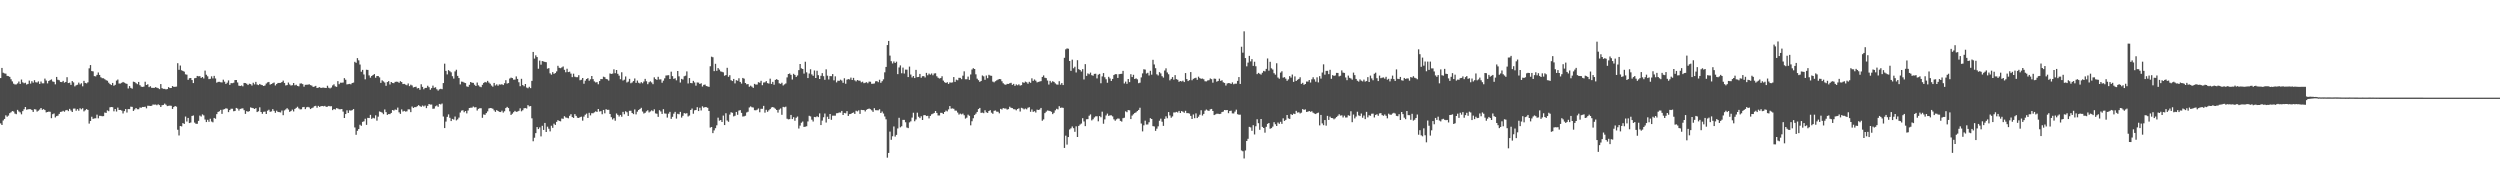 <svg xmlns="http://www.w3.org/2000/svg" width="1920" height="150"><path d="M0 59.972h1v34.813H0zM1 52.187h1v43.816H1zM2 55.862h1v36.650H2zM3 56.394h1v34.928H3zM4 56.579h1v32.000H4zM5 58.285h1v31.366H5zM6 58.480h1v30.307H6zM7 59.039h1v27.884H7zM8 60.882h1v25.352H8zM9 62.526h1v22.776H9zM10 64.239h1v21.394H10zM11 64.857h1v22.384H11zM12 64.813h1v22.877H12zM13 64.029h1v20.347H13zM14 62.636h1v22.989H14zM15 64.472h1v21.831H15zM16 61.104h1v26.685H16zM17 63.244h1v22.111H17zM18 63.946h1v19.946H18zM19 63.521h1v18.652H19zM20 64.899h1v19.352H20zM21 64.482h1v19.461H21zM22 61.912h1v21.891H22zM23 64.217h1v19.656H23zM24 62.343h1v22.182H24zM25 63.503h1v22.448H25zM26 61.575h1v22.293H26zM27 63.164h1v20.897H27zM28 63.406h1v22.324H28zM29 62.526h1v22.469H29zM30 64.478h1v19.627H30zM31 62.618h1v20.336H31zM32 63.999h1v20.351H32zM33 63.992h1v19.817H33zM34 60.359h1v24.193H34zM35 61.874h1v24.469H35zM36 64.053h1v21.969H36zM37 62.227h1v23.473H37zM38 61.522h1v24.351H38zM39 60.998h1v29.762H39zM40 62.584h1v25.122H40zM41 62.857h1v24.305H41zM42 64.784h1v25.437H42zM43 59.100h1v30.096H43zM44 61.235h1v27.583H44zM45 61.665h1v25.776H45zM46 62.905h1v23.039H46zM47 63.057h1v22.727H47zM48 62.081h1v23.001H48zM49 63.486h1v22.335H49zM50 62.905h1v21.850H50zM51 59.290h1v25.114H51zM52 63.784h1v21.546H52zM53 63.473h1v20.131H53zM54 65.198h1v19.675H54zM55 62.248h1v23.791H55zM56 63.301h1v20.101H56zM57 66.364h1v16.994H57zM58 65.483h1v19.574H58zM59 65.065h1v18.750H59zM60 63.429h1v21.599H60zM61 64.827h1v18.336H61zM62 63.956h1v19.995H62zM63 66.289h1v16.868H63zM64 62.110h1v23.446H64zM65 63.701h1v20.965H65zM66 64.071h1v19.689H66zM67 63.208h1v21.212H67zM68 52.488h1v42.427H68zM69 49.988h1v42.940H69zM70 54.601h1v35.053H70zM71 54.841h1v36.446H71zM72 58.446h1v32.496H72zM73 58.657h1v32.172H73zM74 57.497h1v30.580H74zM75 55.670h1v35.222H75zM76 57.540h1v31.396H76zM77 59.341h1v29.664H77zM78 60.067h1v29.236H78zM79 60.092h1v29.116H79zM80 60.843h1v25.606H80zM81 61.596h1v25.157H81zM82 61.986h1v22.787H82zM83 63.465h1v21.929H83zM84 64.557h1v17.884H84zM85 65.322h1v16.870H85zM86 63.693h1v18.648H86zM87 65.832h1v19.680H87zM88 65.109h1v18.621H88zM89 61.885h1v23.765H89zM90 61.080h1v21.551H90zM91 64.175h1v20.301H91zM92 64.138h1v20.297H92zM93 63.590h1v21.334H93zM94 62.938h1v24.202H94zM95 63.481h1v21.879H95zM96 64.044h1v19.710H96zM97 64.396h1v22.044H97zM98 67.959h1v15.807H98zM99 66.079h1v17.745H99zM100 67.478h1v14.458H100zM101 68.121h1v13.931H101zM102 62.712h1v22.507H102zM103 63.020h1v21.059H103zM104 63.879h1v19.043H104zM105 64.659h1v19.261H105zM106 62.909h1v21.016H106zM107 65.457h1v17.120H107zM108 66.576h1v16.168H108zM109 66.750h1v15.387H109zM110 66.505h1v15.688H110zM111 62.775h1v19.154H111zM112 65.303h1v17.884H112zM113 64.712h1v16.474H113zM114 66.940h1v14.333H114zM115 66.233h1v15.153H115zM116 67.439h1v13.813H116zM117 67.507h1v12.753H117zM118 67.478h1v12.895H118zM119 66.910h1v13.381H119zM120 67.363h1v13.503H120zM121 67.725h1v12.392H121zM122 68.468h1v12.250H122zM123 64.572h1v17.587H123zM124 67.761h1v13.031H124zM125 68.248h1v12.361H125zM126 68.271h1v11.286H126zM127 68.658h1v11.802H127zM128 68.382h1v13.122H128zM129 66.923h1v14.351H129zM130 67.636h1v13.491H130zM131 67.563h1v13.695H131zM132 66.087h1v17.553H132zM133 66.697h1v15.525H133zM134 66.663h1v14.722H134zM135 66.534h1v15.405H135zM136 48.537h1v51.120H136zM137 53.588h1v50.441H137zM138 50.331h1v46.460H138zM139 53.965h1v43.135H139zM140 54.462h1v40.032H140zM141 55.032h1v40.144H141zM142 57.092h1v32.431H142zM143 57.365h1v35.969H143zM144 61.274h1v29.310H144zM145 60.061h1v34.447H145zM146 59.916h1v34.204H146zM147 61.513h1v27.545H147zM148 63.805h1v24.868H148zM149 60.130h1v34.036H149zM150 59.854h1v35.206H150zM151 58.316h1v36.780H151zM152 58.600h1v34.236H152zM153 58.491h1v30.295H153zM154 59.866h1v29.655H154zM155 59.158h1v28.715H155zM156 60.251h1v28.363H156zM157 54.210h1v37.598H157zM158 57.372h1v36.362H158zM159 58.612h1v33.410H159zM160 60.787h1v32.766H160zM161 60.541h1v30.623H161zM162 58.620h1v34.704H162zM163 60.204h1v33.741H163zM164 58.289h1v32.263H164zM165 60.265h1v30.930H165zM166 63.506h1v24.170H166zM167 62.850h1v23.134H167zM168 62.822h1v22.623H168zM169 63.179h1v21.174H169zM170 63.309h1v24.118H170zM171 61.207h1v22.937H171zM172 62.701h1v21.090H172zM173 64.449h1v18.697H173zM174 63.478h1v19.989H174zM175 61.759h1v24.359H175zM176 65.186h1v19.361H176zM177 63.837h1v19.691H177zM178 63.910h1v19.576H178zM179 63.522h1v21.906H179zM180 61.479h1v23.742H180zM181 61.449h1v21.445H181zM182 63.349h1v20.036H182zM183 65.805h1v19.147H183zM184 66.035h1v17.605H184zM185 65.635h1v17.696H185zM186 66.317h1v16.876H186zM187 63.718h1v20.933H187zM188 63.803h1v23.648H188zM189 64.287h1v21.061H189zM190 65.353h1v20.503H190zM191 64.325h1v21.031H191zM192 64.589h1v17.911H192zM193 65.671h1v17.180H193zM194 63.527h1v19.547H194zM195 64.835h1v18.869H195zM196 62.860h1v20.211H196zM197 64.931h1v21.120H197zM198 65.366h1v20.071H198zM199 64.442h1v18.005H199zM200 65.150h1v20.875H200zM201 65.421h1v21.955H201zM202 66.049h1v19.819H202zM203 65.659h1v20.075H203zM204 64.132h1v23.432H204zM205 63.299h1v21.725H205zM206 62.940h1v21.317H206zM207 64.949h1v20.892H207zM208 64.534h1v21.003H208zM209 63.879h1v19.959H209zM210 63.399h1v21.748H210zM211 65.634h1v20.995H211zM212 64.557h1v20.416H212zM213 63.682h1v22.305H213zM214 63.681h1v22.454H214zM215 63.651h1v22.698H215zM216 63.030h1v21.872H216zM217 61.910h1v26.575H217zM218 63.677h1v21.090H218zM219 65.649h1v18.383H219zM220 65.318h1v17.757H220zM221 63.403h1v20.716H221zM222 64.888h1v21.003H222zM223 65.685h1v19.632H223zM224 65.421h1v18.736H224zM225 63.762h1v21.860H225zM226 65.525h1v18.123H226zM227 65.077h1v17.770H227zM228 66.017h1v15.967H228zM229 66.291h1v16.962H229zM230 64.179h1v19.823H230zM231 64.035h1v19.866H231zM232 64.635h1v17.711H232zM233 66.568h1v15.545H233zM234 65.141h1v18.685H234zM235 65.061h1v17.352H235zM236 65.047h1v17.038H236zM237 64.714h1v17.843H237zM238 65.406h1v18.360H238zM239 65.735h1v17.332H239zM240 66.758h1v15.832H240zM241 66.446h1v15.097H241zM242 65.927h1v15.345H242zM243 67.586h1v15.172H243zM244 67.259h1v14.070H244zM245 66.937h1v15.209H245zM246 67.590h1v13.954H246zM247 67.322h1v14.068H247zM248 67.273h1v14.374H248zM249 67.457h1v13.834H249zM250 67.587h1v14.500H250zM251 65.861h1v16.035H251zM252 67.394h1v13.971H252zM253 67.888h1v13.790H253zM254 67.234h1v14.309H254zM255 65.576h1v19.018H255zM256 64.750h1v18.968H256zM257 66.294h1v17.807H257zM258 66.729h1v16.296H258zM259 62.329h1v21.035H259zM260 64.653h1v19.244H260zM261 63.510h1v20.406H261zM262 63.520h1v20.169H262zM263 63.378h1v22.340H263zM264 59.987h1v30.617H264zM265 61.249h1v26.366H265zM266 64.797h1v19.942H266zM267 64.637h1v22.118H267zM268 64.388h1v20.329H268zM269 64.750h1v20.256H269zM270 63.738h1v20.849H270zM271 63.455h1v20.300H271zM272 47.470h1v50.433H272zM273 48.225h1v55.297H273zM274 44.628h1v55.805H274zM275 46.322h1v52.807H275zM276 49.582h1v46.220H276zM277 55.089h1v41.544H277zM278 53.640h1v39.962H278zM279 57.191h1v35.994H279zM280 60.903h1v30.274H280zM281 53.555h1v42.336H281zM282 53.710h1v36.816H282zM283 57.903h1v32.770H283zM284 59.643h1v28.561H284zM285 58.375h1v32.920H285zM286 57.620h1v32.864H286zM287 56.893h1v34.043H287zM288 59.715h1v28.842H288zM289 58.360h1v34.304H289zM290 58.430h1v31.148H290zM291 59.453h1v26.134H291zM292 63.662h1v22.311H292zM293 61.720h1v24.811H293zM294 62.517h1v25.209H294zM295 63.398h1v20.657H295zM296 65.883h1v20.235H296zM297 63.030h1v25.210H297zM298 62.285h1v25.293H298zM299 64.878h1v22.751H299zM300 62.956h1v23.777H300zM301 63.695h1v20.768H301zM302 63.911h1v21.013H302zM303 62.881h1v21.234H303zM304 62.707h1v21.688H304zM305 62.798h1v19.844H305zM306 63.581h1v22.672H306zM307 62.355h1v25.119H307zM308 63.028h1v20.998H308zM309 64.544h1v21.097H309zM310 64.394h1v20.739H310zM311 64.983h1v20.723H311zM312 65.477h1v20.008H312zM313 64.115h1v19.834H313zM314 66.175h1v17.826H314zM315 65.026h1v21.114H315zM316 65.615h1v16.183H316zM317 67.159h1v15.715H317zM318 66.807h1v15.479H318zM319 66.564h1v15.717H319zM320 67.882h1v13.664H320zM321 67.593h1v13.127H321zM322 68.915h1v12.608H322zM323 64.723h1v17.376H323zM324 66.707h1v14.326H324zM325 68.554h1v13.231H325zM326 67.535h1v13.490H326zM327 67.478h1v15.561H327zM328 65.867h1v15.451H328zM329 66.979h1v12.876H329zM330 68.892h1v11.465H330zM331 67.678h1v12.580H331zM332 65.752h1v17.805H332zM333 67.410h1v15.985H333zM334 67.017h1v14.615H334zM335 68.551h1v12.438H335zM336 69.594h1v12.447H336zM337 68.632h1v11.210H337zM338 68.178h1v12.038H338zM339 68.505h1v11.031H339zM340 63.784h1v25.727H340zM341 48.876h1v49.489H341zM342 54.439h1v38.926H342zM343 57.121h1v32.612H343zM344 53.861h1v33.978H344zM345 54.706h1v35.746H345zM346 55.527h1v37.448H346zM347 58.529h1v32.786H347zM348 60.346h1v31.501H348zM349 54.858h1v34.664H349zM350 53.534h1v38.949H350zM351 58.275h1v33.434H351zM352 59.978h1v30.342H352zM353 64.812h1v21.591H353zM354 62.678h1v22.261H354zM355 62.835h1v21.825H355zM356 63.462h1v22.751H356zM357 63.779h1v21.493H357zM358 66.347h1v20.730H358zM359 66.711h1v18.179H359zM360 65.114h1v17.842H360zM361 62.964h1v19.763H361zM362 63.534h1v19.134H362zM363 63.647h1v18.157H363zM364 65.092h1v17.396H364zM365 66.063h1v16.270H365zM366 63.364h1v21.505H366zM367 65.538h1v18.067H367zM368 66.505h1v16.579H368zM369 66.985h1v16.147H369zM370 65.142h1v25.332H370zM371 63.678h1v24.207H371zM372 62.906h1v25.326H372zM373 63.354h1v23.533H373zM374 62.088h1v23.473H374zM375 63.405h1v19.912H375zM376 64.285h1v18.679H376zM377 65.683h1v17.412H377zM378 66.538h1v16.982H378zM379 63.684h1v21.084H379zM380 65.650h1v20.261H380zM381 64.746h1v19.802H381zM382 65.859h1v19.386H382zM383 64.826h1v21.091H383zM384 64.966h1v21.122H384zM385 64.645h1v20.367H385zM386 65.327h1v21.171H386zM387 63.890h1v21.550H387zM388 61.581h1v21.428H388zM389 64.229h1v17.854H389zM390 63.795h1v19.197H390zM391 60.334h1v25.194H391zM392 59.615h1v28.648H392zM393 59.938h1v27.336H393zM394 61.209h1v24.959H394zM395 61.126h1v24.038H395zM396 58.651h1v27.253H396zM397 60.621h1v25.012H397zM398 63.174h1v21.982H398zM399 66.217h1v16.977H399zM400 60.540h1v24.962H400zM401 65.351h1v19.355H401zM402 66.251h1v16.886H402zM403 64.500h1v18.518H403zM404 67.212h1v16.129H404zM405 67.796h1v12.937H405zM406 66.679h1v15.044H406zM407 67.662h1v13.807H407zM408 62.117h1v28.786H408zM409 39.905h1v68.569H409zM410 44.991h1v60.813H410zM411 42.485h1v59.745H411zM412 43.851h1v53.749H412zM413 52.770h1v46.371H413zM414 46.565h1v51.266H414zM415 49.645h1v55.129H415zM416 46.922h1v49.680H416zM417 47.185h1v52.621H417zM418 47.582h1v46.813H418zM419 47.774h1v53.606H419zM420 52.762h1v44.522H420zM421 52.328h1v46.525H421zM422 56.317h1v44.573H422zM423 57.347h1v39.235H423zM424 55.379h1v42.797H424zM425 56.722h1v38.279H425zM426 56.091h1v39.859H426zM427 54.821h1v38.773H427zM428 50.518h1v41.755H428zM429 52.049h1v40.833H429zM430 52.354h1v40.843H430zM431 51.777h1v39.235H431zM432 51.020h1v40.205H432zM433 53.625h1v35.625H433zM434 55.493h1v34.709H434zM435 52.782h1v37.682H435zM436 55.337h1v35.545H436zM437 55.038h1v33.908H437zM438 56.502h1v31.222H438zM439 59.229h1v30.669H439zM440 56.569h1v34.005H440zM441 58.901h1v28.732H441zM442 59.313h1v29.697H442zM443 59.283h1v31.117H443zM444 57.766h1v32.861H444zM445 61.647h1v28.325H445zM446 61.260h1v28.316H446zM447 59.892h1v32.795H447zM448 64.286h1v25.243H448zM449 61.935h1v26.184H449zM450 60.697h1v26.526H450zM451 59.989h1v30.575H451zM452 62.017h1v24.624H452zM453 60.887h1v27.741H453zM454 58.344h1v28.571H454zM455 60.768h1v26.209H455zM456 62.513h1v23.757H456zM457 63.323h1v22.165H457zM458 63.100h1v22.861H458zM459 64.737h1v18.957H459zM460 62.273h1v23.364H460zM461 60.733h1v24.594H461zM462 60.784h1v26.996H462zM463 58.861h1v25.580H463zM464 59.299h1v27.733H464zM465 60.614h1v23.245H465zM466 60.922h1v23.447H466zM467 61.910h1v22.422H467zM468 56.436h1v31.123H468zM469 56.756h1v33.254H469zM470 56.517h1v35.231H470zM471 53.272h1v37.481H471zM472 56.234h1v36.492H472zM473 53.740h1v33.400H473zM474 56.665h1v31.537H474zM475 58.102h1v31.395H475zM476 60.802h1v27.470H476zM477 55.496h1v34.174H477zM478 61.855h1v24.050H478zM479 61.187h1v26.554H479zM480 58.712h1v26.748H480zM481 63.320h1v22.918H481zM482 62.654h1v26.358H482zM483 60.569h1v24.544H483zM484 63.964h1v21.093H484zM485 63.317h1v23.445H485zM486 62.234h1v25.438H486zM487 60.250h1v23.817H487zM488 63.620h1v24.255H488zM489 61.858h1v23.915H489zM490 63.542h1v20.927H490zM491 64.124h1v19.594H491zM492 63.060h1v19.722H492zM493 63.957h1v21.686H493zM494 62.614h1v24.579H494zM495 60.582h1v26.068H495zM496 62.437h1v23.067H496zM497 64.688h1v20.020H497zM498 63.185h1v23.200H498zM499 62.462h1v23.133H499zM500 63.330h1v21.396H500zM501 64.657h1v20.750H501zM502 59.377h1v24.587H502zM503 60.745h1v26.339H503zM504 61.317h1v26.048H504zM505 58.987h1v30.777H505zM506 61.005h1v23.615H506zM507 60.929h1v24.696H507zM508 63.545h1v23.973H508zM509 61.937h1v21.916H509zM510 60.134h1v27.023H510zM511 58.033h1v29.250H511zM512 57.843h1v32.487H512zM513 57.777h1v29.496H513zM514 60.682h1v25.226H514zM515 55.047h1v36.265H515zM516 58.468h1v31.231H516zM517 60.554h1v26.749H517zM518 60.108h1v25.786H518zM519 61.688h1v29.413H519zM520 54.538h1v32.861H520zM521 58.612h1v29.151H521zM522 63.380h1v22.533H522zM523 60.588h1v29.705H523zM524 61.055h1v27.893H524zM525 58.555h1v28.306H525zM526 58.121h1v29.129H526zM527 54.849h1v32.102H527zM528 64.126h1v25.323H528zM529 59.930h1v28.788H529zM530 63.755h1v20.717H530zM531 63.933h1v19.422H531zM532 62.116h1v25.257H532zM533 63.355h1v21.399H533zM534 65.781h1v18.675H534zM535 63.335h1v18.979H535zM536 63.432h1v21.886H536zM537 64.530h1v18.226H537zM538 63.956h1v20.860H538zM539 66.457h1v15.226H539zM540 65.167h1v17.520H540zM541 64.916h1v17.286H541zM542 66.088h1v16.247H542zM543 66.345h1v16.471H543zM544 66.704h1v18.527H544zM545 50.872h1v47.135H545zM546 43.498h1v54.017H546zM547 44.004h1v58.251H547zM548 54.607h1v45.519H548zM549 48.979h1v49.502H549zM550 54.369h1v41.880H550zM551 52.285h1v38.076H551zM552 53.464h1v39.228H552zM553 54.843h1v37.383H553zM554 55.122h1v38.597H554zM555 55.570h1v33.198H555zM556 58.171h1v37.891H556zM557 57.665h1v29.298H557zM558 52.085h1v40.504H558zM559 58.970h1v34.590H559zM560 57.760h1v30.247H560zM561 61.581h1v24.663H561zM562 62.278h1v24.355H562zM563 60.641h1v28.750H563zM564 64.040h1v24.868H564zM565 61.583h1v24.373H565zM566 61.999h1v26.190H566zM567 60.131h1v24.794H567zM568 62.922h1v21.660H568zM569 64.188h1v22.502H569zM570 59.866h1v29.635H570zM571 60.410h1v28.920H571zM572 63.761h1v25.102H572zM573 64.758h1v21.633H573zM574 64.579h1v21.212H574zM575 66.632h1v15.887H575zM576 65.796h1v15.910H576zM577 66.551h1v15.813H577zM578 67.481h1v15.119H578zM579 64.411h1v20.209H579zM580 64.984h1v19.767H580zM581 64.933h1v19.283H581zM582 63.137h1v20.155H582zM583 63.539h1v22.679H583zM584 62.067h1v21.490H584zM585 65.427h1v18.148H585zM586 63.388h1v17.916H586zM587 63.231h1v23.308H587zM588 62.313h1v22.011H588zM589 63.845h1v22.017H589zM590 64.203h1v20.508H590zM591 60.400h1v23.380H591zM592 64.484h1v18.047H592zM593 62.865h1v19.315H593zM594 65.101h1v17.602H594zM595 61.321h1v22.172H595zM596 60.781h1v23.682H596zM597 61.444h1v25.020H597zM598 63.978h1v20.189H598zM599 64.402h1v18.884H599zM600 63.538h1v24.651H600zM601 65.628h1v16.438H601zM602 64.820h1v17.577H602zM603 64.114h1v17.782H603zM604 59.426h1v31.772H604zM605 56.824h1v34.891H605zM606 56.433h1v35.073H606zM607 57.489h1v30.788H607zM608 61.107h1v30.338H608zM609 56.688h1v33.308H609zM610 57.566h1v35.137H610zM611 59.066h1v31.364H611zM612 57.948h1v31.538H612zM613 53.856h1v44.884H613zM614 49.150h1v47.318H614zM615 52.489h1v41.756H615zM616 52.982h1v40.331H616zM617 56.529h1v40.942H617zM618 47.408h1v49.870H618zM619 55.534h1v41.450H619zM620 59.940h1v33.356H620zM621 56.490h1v32.436H621zM622 53.192h1v36.211H622zM623 57.114h1v34.791H623zM624 58.197h1v35.145H624zM625 54.101h1v35.723H625zM626 59.909h1v30.091H626zM627 54.319h1v34.970H627zM628 57.739h1v32.201H628zM629 60.696h1v26.385H629zM630 58.195h1v37.839H630zM631 56.172h1v36.465H631zM632 58.522h1v31.522H632zM633 61.270h1v25.936H633zM634 53.271h1v40.827H634zM635 58.104h1v31.547H635zM636 61.037h1v30.362H636zM637 58.409h1v29.124H637zM638 58.541h1v33.458H638zM639 56.870h1v31.953H639zM640 61.705h1v27.138H640zM641 58.626h1v30.193H641zM642 63.267h1v23.738H642zM643 61.947h1v24.945H643zM644 62.130h1v24.226H644zM645 61.191h1v25.289H645zM646 61.873h1v23.349H646zM647 63.615h1v24.705H647zM648 60.105h1v26.637H648zM649 64.304h1v22.710H649zM650 61.188h1v24.176H650zM651 60.700h1v28.357H651zM652 61.008h1v26.621H652zM653 59.582h1v27.928H653zM654 61.428h1v25.363H654zM655 59.810h1v26.547H655zM656 61.712h1v25.787H656zM657 62.505h1v22.525H657zM658 61.417h1v24.145H658zM659 61.890h1v22.862H659zM660 61.994h1v25.459H660zM661 63.238h1v21.142H661zM662 62.725h1v21.819H662zM663 63.906h1v20.607H663zM664 63.527h1v22.081H664zM665 63.113h1v21.195H665zM666 63.971h1v19.743H666zM667 62.647h1v20.702H667zM668 62.750h1v21.132H668zM669 64.374h1v20.370H669zM670 64.306h1v21.612H670zM671 64.103h1v18.992H671zM672 62.483h1v22.142H672zM673 62.298h1v22.391H673zM674 63.136h1v21.575H674zM675 61.214h1v22.678H675zM676 63.576h1v23.206H676zM677 62.370h1v23.288H677zM678 60.926h1v26.257H678zM679 55.531h1v33.904H679zM680 51.426h1v40.229H680zM681 34.636h1v86.450H681zM682 31.447h1v85.999H682zM683 42.680h1v58.407H683zM684 46.993h1v60.386H684zM685 48.739h1v55.892H685zM686 47.208h1v49.898H686zM687 48.388h1v56.535H687zM688 47.350h1v56.232H688zM689 56.944h1v41.731H689zM690 51.801h1v38.657H690zM691 50.217h1v47.566H691zM692 56.257h1v40.714H692zM693 51.894h1v40.180H693zM694 56.452h1v35.583H694zM695 53.458h1v40.449H695zM696 53.515h1v44.434H696zM697 59.195h1v39.200H697zM698 51.166h1v42.817H698zM699 57.234h1v35.963H699zM700 59.483h1v30.849H700zM701 58.343h1v28.222H701zM702 59.939h1v33.184H702zM703 53.644h1v38.113H703zM704 59.245h1v27.268H704zM705 59.095h1v30.559H705zM706 56.761h1v33.971H706zM707 59.718h1v29.591H707zM708 58.537h1v33.640H708zM709 58.494h1v30.015H709zM710 59.507h1v28.838H710zM711 55.940h1v33.211H711zM712 57.781h1v31.139H712zM713 56.522h1v34.395H713zM714 57.364h1v31.696H714zM715 56.405h1v31.412H715zM716 57.823h1v29.511H716zM717 56.415h1v30.341H717zM718 56.279h1v28.993H718zM719 58.573h1v28.155H719zM720 59.682h1v28.985H720zM721 60.333h1v28.363H721zM722 59.971h1v26.666H722zM723 58.577h1v28.107H723zM724 61.886h1v25.647H724zM725 63.121h1v22.913H725zM726 63.721h1v21.231H726zM727 63.120h1v22.412H727zM728 64.436h1v19.589H728zM729 63.282h1v18.189H729zM730 63.484h1v19.954H730zM731 63.266h1v19.992H731zM732 59.192h1v24.343H732zM733 62.887h1v22.054H733zM734 61.177h1v23.828H734zM735 61.622h1v24.805H735zM736 59.755h1v28.267H736zM737 59.816h1v27.416H737zM738 60.843h1v26.993H738zM739 58.093h1v29.160H739zM740 54.797h1v33.749H740zM741 60.883h1v30.180H741zM742 60.862h1v29.524H742zM743 58.810h1v29.259H743zM744 61.315h1v27.644H744zM745 57.214h1v39.044H745zM746 53.384h1v39.731H746zM747 52.394h1v38.414H747zM748 52.998h1v35.379H748zM749 57.110h1v30.182H749zM750 60.429h1v25.560H750zM751 61.589h1v22.179H751zM752 62.885h1v20.022H752zM753 62.164h1v24.513H753zM754 57.940h1v28.538H754zM755 58.633h1v28.290H755zM756 61.272h1v23.418H756zM757 58.016h1v28.235H757zM758 60.036h1v26.714H758zM759 57.450h1v27.815H759zM760 58.055h1v26.552H760zM761 58.204h1v28.302H761zM762 62.665h1v24.742H762zM763 63.231h1v21.855H763zM764 62.386h1v22.440H764zM765 61.673h1v24.076H765zM766 61.109h1v24.707H766zM767 60.687h1v26.343H767zM768 60.849h1v22.783H768zM769 62.426h1v21.715H769zM770 63.945h1v19.038H770zM771 64.839h1v18.538H771zM772 65.134h1v18.227H772zM773 64.392h1v19.781H773zM774 64.478h1v19.316H774zM775 63.944h1v18.002H775zM776 63.571h1v19.243H776zM777 65.170h1v17.864H777zM778 64.396h1v19.473H778zM779 65.931h1v18.033H779zM780 64.822h1v19.936H780zM781 65.489h1v18.221H781zM782 64.742h1v18.467H782zM783 65.738h1v19.927H783zM784 65.394h1v17.392H784zM785 63.168h1v20.089H785zM786 63.655h1v20.343H786zM787 62.650h1v20.704H787zM788 63.164h1v20.790H788zM789 64.305h1v18.445H789zM790 62.823h1v19.529H790zM791 63.588h1v22.285H791zM792 60.140h1v23.948H792zM793 62.081h1v23.857H793zM794 61.006h1v24.410H794zM795 61.963h1v24.486H795zM796 63.306h1v20.895H796zM797 62.855h1v21.599H797zM798 62.632h1v21.499H798zM799 62.287h1v20.584H799zM800 59.101h1v33.612H800zM801 57.911h1v33.805H801zM802 59.718h1v27.190H802zM803 60.030h1v25.732H803zM804 61.823h1v23.015H804zM805 64.928h1v20.108H805zM806 62.106h1v23.186H806zM807 63.373h1v22.483H807zM808 62.378h1v25.266H808zM809 62.926h1v23.692H809zM810 64.052h1v20.694H810zM811 64.876h1v18.666H811zM812 65.049h1v18.965H812zM813 62.347h1v19.195H813zM814 65.000h1v17.823H814zM815 63.771h1v18.803H815zM816 65.309h1v17.510H816zM817 44.399h1v69.235H817zM818 37.871h1v66.328H818zM819 37.151h1v73.900H819zM820 37.418h1v67.871H820zM821 46.828h1v52.623H821zM822 54.437h1v44.113H822zM823 45.836h1v51.296H823zM824 52.413h1v46.036H824zM825 51.259h1v49.959H825zM826 55.653h1v41.393H826zM827 46.232h1v58.988H827zM828 53.119h1v43.584H828zM829 53.775h1v41.854H829zM830 54.920h1v39.957H830zM831 53.097h1v37.697H831zM832 61.013h1v32.280H832zM833 49.253h1v47.616H833zM834 58.274h1v33.312H834zM835 56.354h1v35.120H835zM836 57.032h1v31.852H836zM837 55.768h1v32.086H837zM838 57.743h1v34.748H838zM839 58.140h1v33.432H839zM840 56.754h1v33.453H840zM841 56.624h1v32.724H841zM842 60.193h1v29.099H842zM843 57.324h1v35.875H843zM844 56.744h1v32.415H844zM845 63.966h1v26.070H845zM846 58.679h1v27.075H846zM847 56.121h1v38.894H847zM848 59.329h1v32.388H848zM849 60.866h1v27.813H849zM850 63.537h1v23.711H850zM851 58.996h1v29.977H851zM852 60.265h1v28.314H852zM853 62.148h1v26.426H853zM854 60.636h1v28.781H854zM855 57.638h1v34.003H855zM856 56.953h1v35.773H856zM857 57.002h1v34.651H857zM858 59.858h1v31.122H858zM859 56.985h1v34.165H859zM860 56.779h1v36.046H860zM861 56.689h1v36.693H861zM862 54.406h1v36.386H862zM863 64.117h1v26.320H863zM864 62.676h1v22.818H864zM865 64.361h1v21.821H865zM866 60.659h1v23.893H866zM867 63.067h1v21.675H867zM868 57.001h1v34.428H868zM869 59.203h1v29.578H869zM870 57.445h1v30.331H870zM871 60.676h1v26.093H871zM872 60.177h1v26.075H872zM873 60.920h1v24.357H873zM874 63.913h1v20.497H874zM875 63.475h1v19.266H875zM876 59.454h1v35.396H876zM877 56.356h1v44.548H877zM878 53.174h1v43.096H878zM879 53.434h1v39.218H879zM880 56.487h1v39.180H880zM881 55.928h1v39.671H881zM882 57.981h1v35.894H882zM883 54.370h1v36.431H883zM884 57.346h1v34.030H884zM885 45.931h1v50.963H885zM886 49.492h1v47.655H886zM887 52.378h1v48.151H887zM888 57.075h1v41.767H888zM889 57.937h1v39.105H889zM890 55.423h1v37.296H890zM891 56.350h1v34.770H891zM892 58.513h1v34.982H892zM893 59.592h1v37.095H893zM894 54.184h1v37.124H894zM895 52.482h1v36.878H895zM896 55.663h1v35.150H896zM897 57.048h1v29.027H897zM898 61.670h1v26.988H898zM899 60.581h1v29.847H899zM900 59.208h1v30.196H900zM901 61.193h1v25.191H901zM902 57.691h1v28.658H902zM903 60.763h1v25.162H903zM904 61.217h1v25.186H904zM905 62.827h1v22.368H905zM906 62.223h1v24.584H906zM907 62.582h1v22.711H907zM908 61.953h1v23.866H908zM909 63.050h1v23.601H909zM910 56.094h1v28.988H910zM911 60.713h1v26.164H911zM912 62.252h1v24.619H912zM913 61.564h1v25.658H913zM914 55.360h1v33.611H914zM915 61.651h1v29.738H915zM916 60.502h1v27.420H916zM917 60.049h1v30.743H917zM918 59.715h1v27.389H918zM919 61.294h1v29.406H919zM920 58.887h1v30.732H920zM921 59.991h1v28.148H921zM922 60.544h1v24.126H922zM923 60.296h1v28.423H923zM924 60.881h1v26.631H924zM925 62.403h1v22.615H925zM926 62.501h1v21.636H926zM927 61.788h1v23.030H927zM928 61.606h1v23.567H928zM929 60.264h1v23.699H929zM930 60.810h1v22.862H930zM931 63.497h1v21.738H931zM932 60.373h1v27.999H932zM933 60.543h1v27.294H933zM934 62.713h1v24.615H934zM935 62.207h1v25.150H935zM936 60.424h1v27.180H936zM937 62.097h1v25.284H937zM938 61.633h1v24.446H938zM939 63.226h1v22.471H939zM940 63.711h1v20.785H940zM941 65.683h1v18.932H941zM942 64.095h1v20.399H942zM943 63.816h1v23.123H943zM944 63.882h1v21.377H944zM945 64.461h1v20.524H945zM946 63.266h1v23.826H946zM947 64.699h1v22.458H947zM948 64.238h1v21.466H948zM949 64.251h1v19.971H949zM950 62.100h1v25.585H950zM951 59.190h1v28.948H951zM952 64.436h1v23.626H952zM953 35.879h1v79.657H953zM954 40.444h1v75.726H954zM955 24.055h1v97.623H955zM956 44.573h1v70.996H956zM957 50.931h1v57.344H957zM958 48.055h1v58.529H958zM959 42.913h1v54.517H959zM960 47.150h1v50.693H960zM961 45.407h1v55.063H961zM962 50.599h1v45.535H962zM963 47.405h1v55.859H963zM964 50.916h1v46.072H964zM965 56.941h1v34.667H965zM966 55.946h1v38.658H966zM967 56.638h1v43.031H967zM968 57.280h1v34.133H968zM969 55.862h1v41.590H969zM970 54.434h1v43.881H970zM971 54.843h1v47.024H971zM972 52.875h1v44.499H972zM973 44.878h1v50.231H973zM974 54.279h1v40.170H974zM975 47.446h1v51.425H975zM976 52.472h1v45.947H976zM977 53.413h1v43.801H977zM978 56.219h1v37.628H978zM979 57.351h1v38.080H979zM980 48.587h1v48.182H980zM981 59.533h1v34.597H981zM982 60.486h1v34.618H982zM983 55.783h1v37.751H983zM984 54.708h1v40.444H984zM985 59.632h1v31.271H985zM986 59.228h1v33.654H986zM987 60.423h1v31.658H987zM988 62.064h1v26.279H988zM989 61.002h1v29.911H989zM990 58.445h1v32.890H990zM991 59.589h1v28.076H991zM992 57.260h1v31.051H992zM993 62.855h1v24.367H993zM994 58.658h1v28.954H994zM995 62.220h1v22.925H995zM996 61.297h1v25.197H996zM997 60.645h1v25.552H997zM998 59.322h1v27.808H998zM999 64.422h1v22.097H999zM1000 63.568h1v20.205H1000zM1001 65.133h1v19.254H1001zM1002 64.507h1v19.523H1002zM1003 62.599h1v23.347H1003zM1004 62.657h1v23.111H1004zM1005 61.445h1v23.814H1005zM1006 63.376h1v22.509H1006zM1007 60.919h1v24.541H1007zM1008 59.341h1v27.216H1008zM1009 60.928h1v26.287H1009zM1010 62.723h1v24.903H1010zM1011 59.368h1v27.518H1011zM1012 63.293h1v23.164H1012zM1013 58.479h1v37.819H1013zM1014 60.377h1v27.892H1014zM1015 55.702h1v39.068H1015zM1016 49.410h1v46.752H1016zM1017 57.334h1v34.879H1017zM1018 54.406h1v42.100H1018zM1019 54.355h1v34.638H1019zM1020 56.944h1v35.182H1020zM1021 53.602h1v36.003H1021zM1022 60.528h1v30.080H1022zM1023 57.712h1v32.995H1023zM1024 58.267h1v33.398H1024zM1025 57.945h1v32.932H1025zM1026 55.951h1v33.940H1026zM1027 56.014h1v32.928H1027zM1028 58.639h1v29.108H1028zM1029 58.171h1v30.624H1029zM1030 54.048h1v34.507H1030zM1031 55.783h1v34.444H1031zM1032 56.031h1v32.804H1032zM1033 59.500h1v30.792H1033zM1034 61.607h1v28.598H1034zM1035 58.073h1v30.464H1035zM1036 59.745h1v29.208H1036zM1037 60.249h1v25.219H1037zM1038 61.172h1v32.663H1038zM1039 55.783h1v32.168H1039zM1040 57.698h1v33.253H1040zM1041 60.605h1v28.892H1041zM1042 61.993h1v23.809H1042zM1043 62.685h1v25.941H1043zM1044 60.994h1v28.136H1044zM1045 61.941h1v25.271H1045zM1046 62.502h1v27.906H1046zM1047 61.133h1v27.586H1047zM1048 62.647h1v28.855H1048zM1049 62.253h1v23.665H1049zM1050 59.216h1v30.921H1050zM1051 62.973h1v25.530H1051zM1052 58.043h1v30.902H1052zM1053 60.210h1v27.126H1053zM1054 61.637h1v25.598H1054zM1055 56.640h1v33.558H1055zM1056 55.811h1v32.435H1056zM1057 60.081h1v27.690H1057zM1058 62.250h1v26.662H1058zM1059 58.076h1v28.990H1059zM1060 60.073h1v26.800H1060zM1061 59.659h1v28.747H1061zM1062 59.428h1v29.529H1062zM1063 60.406h1v27.527H1063zM1064 58.962h1v29.983H1064zM1065 61.181h1v29.679H1065zM1066 60.526h1v26.756H1066zM1067 62.528h1v25.537H1067zM1068 60.497h1v27.622H1068zM1069 58.051h1v29.168H1069zM1070 60.706h1v25.914H1070zM1071 62.144h1v25.074H1071zM1072 53.314h1v35.663H1072zM1073 60.521h1v28.717H1073zM1074 60.700h1v26.997H1074zM1075 59.072h1v33.112H1075zM1076 61.669h1v24.348H1076zM1077 61.939h1v25.731H1077zM1078 59.854h1v30.511H1078zM1079 60.645h1v30.877H1079zM1080 60.235h1v25.023H1080zM1081 60.258h1v28.161H1081zM1082 61.932h1v26.529H1082zM1083 59.181h1v32.828H1083zM1084 59.602h1v27.797H1084zM1085 58.516h1v34.093H1085zM1086 59.710h1v32.247H1086zM1087 60.105h1v30.526H1087zM1088 60.874h1v27.083H1088zM1089 37.895h1v65.584H1089zM1090 41.630h1v58.387H1090zM1091 51.283h1v52.652H1091zM1092 44.225h1v60.472H1092zM1093 50.413h1v48.134H1093zM1094 47.280h1v56.590H1094zM1095 54.712h1v54.590H1095zM1096 47.323h1v45.245H1096zM1097 53.665h1v42.906H1097zM1098 47.327h1v56.822H1098zM1099 52.550h1v47.543H1099zM1100 52.530h1v40.427H1100zM1101 54.886h1v40.528H1101zM1102 57.909h1v32.650H1102zM1103 58.986h1v33.107H1103zM1104 57.650h1v31.940H1104zM1105 64.010h1v28.533H1105zM1106 53.298h1v39.942H1106zM1107 57.816h1v33.812H1107zM1108 58.097h1v33.148H1108zM1109 52.869h1v39.144H1109zM1110 56.631h1v35.700H1110zM1111 56.849h1v35.252H1111zM1112 60.210h1v33.847H1112zM1113 62.121h1v26.215H1113zM1114 58.959h1v29.256H1114zM1115 56.188h1v31.612H1115zM1116 60.728h1v34.502H1116zM1117 57.337h1v37.335H1117zM1118 61.902h1v27.178H1118zM1119 61.141h1v26.143H1119zM1120 61.222h1v29.298H1120zM1121 59.989h1v26.569H1121zM1122 59.866h1v28.184H1122zM1123 58.657h1v27.438H1123zM1124 60.787h1v29.614H1124zM1125 59.235h1v29.174H1125zM1126 58.435h1v28.208H1126zM1127 60.512h1v28.416H1127zM1128 60.099h1v25.666H1128zM1129 63.201h1v23.194H1129zM1130 60.340h1v31.885H1130zM1131 62.589h1v26.189H1131zM1132 61.571h1v29.921H1132zM1133 56.428h1v33.241H1133zM1134 61.671h1v29.030H1134zM1135 60.979h1v29.525H1135zM1136 59.617h1v27.517H1136zM1137 61.666h1v27.626H1137zM1138 63.111h1v23.282H1138zM1139 64.716h1v22.635H1139zM1140 56.042h1v34.334H1140zM1141 56.228h1v36.509H1141zM1142 60.564h1v30.561H1142zM1143 57.511h1v32.311H1143zM1144 58.889h1v31.714H1144zM1145 58.194h1v33.941H1145zM1146 57.550h1v29.596H1146zM1147 62.814h1v26.422H1147zM1148 59.615h1v30.173H1148zM1149 49.526h1v44.935H1149zM1150 50.978h1v45.183H1150zM1151 57.390h1v41.013H1151zM1152 56.421h1v41.083H1152zM1153 54.116h1v39.053H1153zM1154 57.015h1v39.946H1154zM1155 58.032h1v33.558H1155zM1156 58.992h1v32.936H1156zM1157 51.159h1v47.321H1157zM1158 44.176h1v69.727H1158zM1159 44.134h1v61.895H1159zM1160 42.910h1v54.428H1160zM1161 53.086h1v54.893H1161zM1162 50.857h1v52.284H1162zM1163 54.035h1v44.698H1163zM1164 47.117h1v58.956H1164zM1165 45.745h1v55.862H1165zM1166 57.997h1v34.732H1166zM1167 53.759h1v43.127H1167zM1168 61.409h1v31.948H1168zM1169 59.666h1v29.550H1169zM1170 59.848h1v34.108H1170zM1171 59.337h1v30.609H1171zM1172 56.324h1v33.156H1172zM1173 55.931h1v32.315H1173zM1174 56.039h1v34.594H1174zM1175 58.907h1v34.346H1175zM1176 56.017h1v34.983H1176zM1177 60.642h1v28.782H1177zM1178 57.679h1v30.970H1178zM1179 55.508h1v33.741H1179zM1180 57.836h1v32.584H1180zM1181 56.194h1v33.967H1181zM1182 58.295h1v26.478H1182zM1183 59.161h1v32.106H1183zM1184 56.325h1v33.835H1184zM1185 58.834h1v28.170H1185zM1186 56.299h1v33.548H1186zM1187 57.107h1v33.489H1187zM1188 61.611h1v27.512H1188zM1189 61.746h1v24.848H1189zM1190 62.128h1v25.238H1190zM1191 47.019h1v54.203H1191zM1192 43.108h1v57.636H1192zM1193 47.900h1v49.984H1193zM1194 53.191h1v44.493H1194zM1195 56.029h1v41.781H1195zM1196 53.799h1v43.871H1196zM1197 56.046h1v43.477H1197zM1198 58.703h1v36.456H1198zM1199 57.004h1v33.777H1199zM1200 49.315h1v42.402H1200zM1201 52.709h1v40.702H1201zM1202 48.091h1v46.342H1202zM1203 55.237h1v38.386H1203zM1204 56.404h1v35.579H1204zM1205 54.102h1v39.689H1205zM1206 60.104h1v28.919H1206zM1207 58.054h1v34.873H1207zM1208 54.824h1v44.771H1208zM1209 53.446h1v40.953H1209zM1210 52.132h1v40.777H1210zM1211 57.677h1v30.969H1211zM1212 58.321h1v28.955H1212zM1213 58.369h1v33.512H1213zM1214 58.471h1v29.992H1214zM1215 59.819h1v28.331H1215zM1216 60.211h1v27.602H1216zM1217 58.100h1v32.506H1217zM1218 58.453h1v31.798H1218zM1219 59.124h1v30.023H1219zM1220 60.759h1v27.296H1220zM1221 54.963h1v34.139H1221zM1222 61.541h1v29.248H1222zM1223 57.675h1v40.335H1223zM1224 59.193h1v34.363H1224zM1225 62.503h1v29.309H1225zM1226 31.979h1v75.611H1226zM1227 39.656h1v76.982H1227zM1228 44.936h1v66.548H1228zM1229 41.696h1v67.745H1229zM1230 43.774h1v63.081H1230zM1231 45.190h1v56.593H1231zM1232 44.631h1v58.778H1232zM1233 45.108h1v62.387H1233zM1234 50.552h1v58.172H1234zM1235 46.398h1v60.205H1235zM1236 43.366h1v67.336H1236zM1237 44.677h1v62.225H1237zM1238 46.922h1v60.271H1238zM1239 48.817h1v50.038H1239zM1240 44.989h1v51.380H1240zM1241 57.550h1v42.655H1241zM1242 49.549h1v48.193H1242zM1243 43.718h1v52.313H1243zM1244 57.207h1v43.732H1244zM1245 59.104h1v37.603H1245zM1246 58.642h1v35.991H1246zM1247 53.607h1v43.384H1247zM1248 57.897h1v33.159H1248zM1249 61.446h1v33.321H1249zM1250 60.723h1v30.200H1250zM1251 53.191h1v46.066H1251zM1252 55.545h1v34.119H1252zM1253 60.350h1v31.841H1253zM1254 59.210h1v35.212H1254zM1255 58.414h1v35.333H1255zM1256 60.393h1v39.356H1256zM1257 62.076h1v42.165H1257zM1258 60.960h1v33.306H1258zM1259 59.991h1v39.364H1259zM1260 55.343h1v45.022H1260zM1261 59.415h1v40.133H1261zM1262 60.823h1v36.690H1262zM1263 59.272h1v37.063H1263zM1264 57.333h1v37.189H1264zM1265 59.976h1v30.126H1265zM1266 59.436h1v34.452H1266zM1267 62.790h1v28.297H1267zM1268 59.522h1v35.741H1268zM1269 54.710h1v34.923H1269zM1270 57.178h1v33.256H1270zM1271 59.342h1v29.744H1271zM1272 55.941h1v34.304H1272zM1273 59.125h1v26.667H1273zM1274 60.112h1v24.787H1274zM1275 60.848h1v24.018H1275zM1276 55.977h1v30.712H1276zM1277 57.407h1v31.419H1277zM1278 57.726h1v32.907H1278zM1279 55.339h1v33.572H1279zM1280 60.509h1v26.272H1280zM1281 62.022h1v26.106H1281zM1282 60.880h1v23.518H1282zM1283 58.875h1v25.637H1283zM1284 59.694h1v24.489H1284zM1285 52.987h1v36.676H1285zM1286 56.674h1v39.080H1286zM1287 54.501h1v41.009H1287zM1288 57.884h1v38.540H1288zM1289 57.822h1v40.538H1289zM1290 54.359h1v44.235H1290zM1291 52.335h1v48.857H1291zM1292 56.918h1v37.330H1292zM1293 56.110h1v36.026H1293zM1294 55.960h1v32.421H1294zM1295 42.710h1v65.075H1295zM1296 50.476h1v48.511H1296zM1297 49.369h1v54.591H1297zM1298 48.895h1v51.068H1298zM1299 59.182h1v30.661H1299zM1300 46.295h1v47.985H1300zM1301 58.442h1v33.614H1301zM1302 55.007h1v34.019H1302zM1303 51.551h1v37.877H1303zM1304 60.328h1v32.904H1304zM1305 58.323h1v33.723H1305zM1306 53.202h1v46.793H1306zM1307 52.436h1v40.987H1307zM1308 53.430h1v42.042H1308zM1309 53.017h1v37.533H1309zM1310 60.541h1v36.753H1310zM1311 57.752h1v33.295H1311zM1312 57.978h1v32.332H1312zM1313 58.017h1v35.781H1313zM1314 62.589h1v26.825H1314zM1315 51.595h1v41.161H1315zM1316 53.842h1v42.983H1316zM1317 57.369h1v35.882H1317zM1318 59.092h1v32.332H1318zM1319 59.341h1v32.879H1319zM1320 58.681h1v35.750H1320zM1321 57.516h1v35.370H1321zM1322 58.378h1v33.505H1322zM1323 62.791h1v25.903H1323zM1324 64.592h1v21.600H1324zM1325 65.537h1v19.499H1325zM1326 64.617h1v21.457H1326zM1327 62.158h1v23.106H1327zM1328 62.291h1v27.391H1328zM1329 62.366h1v24.985H1329zM1330 60.718h1v31.717H1330zM1331 59.894h1v34.813H1331zM1332 58.106h1v31.608H1332zM1333 60.944h1v27.030H1333zM1334 61.080h1v24.952H1334zM1335 61.698h1v22.673H1335zM1336 60.157h1v27.713H1336zM1337 60.421h1v26.559H1337zM1338 57.644h1v27.483H1338zM1339 61.302h1v23.120H1339zM1340 58.969h1v24.710H1340zM1341 63.075h1v19.164H1341zM1342 61.292h1v21.665H1342zM1343 61.560h1v21.085H1343zM1344 62.003h1v27.538H1344zM1345 58.161h1v29.404H1345zM1346 59.020h1v28.560H1346zM1347 61.949h1v23.842H1347zM1348 63.458h1v21.600H1348zM1349 62.592h1v23.490H1349zM1350 61.935h1v22.277H1350zM1351 61.038h1v24.065H1351zM1352 63.624h1v20.252H1352zM1353 62.428h1v22.965H1353zM1354 63.402h1v21.730H1354zM1355 62.761h1v21.266H1355zM1356 65.314h1v19.032H1356zM1357 60.290h1v26.597H1357zM1358 62.606h1v24.548H1358zM1359 63.794h1v21.252H1359zM1360 63.914h1v21.805H1360zM1361 63.368h1v23.074H1361zM1362 34.243h1v76.621H1362zM1363 35.614h1v75.279H1363zM1364 44.512h1v60.716H1364zM1365 31.869h1v76.097H1365zM1366 43.049h1v65.426H1366zM1367 40.673h1v65.071H1367zM1368 37.331h1v65.844H1368zM1369 47.284h1v46.540H1369zM1370 50.129h1v59.975H1370zM1371 50.825h1v46.727H1371zM1372 42.793h1v56.053H1372zM1373 50.522h1v49.156H1373zM1374 42.114h1v57.664H1374zM1375 49.459h1v44.364H1375zM1376 52.465h1v46.089H1376zM1377 54.004h1v38.256H1377zM1378 50.629h1v43.736H1378zM1379 48.351h1v54.485H1379zM1380 56.131h1v37.195H1380zM1381 57.684h1v44.558H1381zM1382 57.284h1v39.206H1382zM1383 54.892h1v38.102H1383zM1384 55.060h1v42.970H1384zM1385 55.252h1v39.289H1385zM1386 59.862h1v36.998H1386zM1387 54.448h1v41.856H1387zM1388 52.324h1v46.161H1388zM1389 59.362h1v38.328H1389zM1390 61.780h1v26.326H1390zM1391 57.936h1v38.278H1391zM1392 58.369h1v36.917H1392zM1393 60.507h1v27.560H1393zM1394 56.347h1v39.426H1394zM1395 57.115h1v36.128H1395zM1396 61.982h1v29.862H1396zM1397 60.486h1v33.147H1397zM1398 60.555h1v28.257H1398zM1399 62.250h1v30.583H1399zM1400 61.205h1v35.136H1400zM1401 63.279h1v29.435H1401zM1402 63.891h1v27.317H1402zM1403 62.070h1v26.984H1403zM1404 64.809h1v23.806H1404zM1405 63.639h1v27.541H1405zM1406 62.721h1v28.803H1406zM1407 62.372h1v32.032H1407zM1408 62.744h1v28.807H1408zM1409 64.416h1v25.039H1409zM1410 65.233h1v24.018H1410zM1411 63.322h1v25.738H1411zM1412 60.582h1v27.305H1412zM1413 63.303h1v26.876H1413zM1414 63.360h1v25.004H1414zM1415 62.773h1v26.152H1415zM1416 62.424h1v26.502H1416zM1417 64.102h1v25.296H1417zM1418 61.944h1v27.887H1418zM1419 62.664h1v23.532H1419zM1420 61.649h1v29.088H1420zM1421 52.390h1v41.317H1421zM1422 53.199h1v44.790H1422zM1423 53.246h1v42.560H1423zM1424 54.742h1v43.273H1424zM1425 52.893h1v43.619H1425zM1426 53.782h1v42.918H1426zM1427 54.719h1v38.370H1427zM1428 57.406h1v36.477H1428zM1429 54.870h1v37.852H1429zM1430 41.600h1v57.977H1430zM1431 40.632h1v65.366H1431zM1432 36.234h1v65.126H1432zM1433 47.258h1v57.425H1433zM1434 42.371h1v58.896H1434zM1435 55.737h1v49.524H1435zM1436 58.121h1v38.650H1436zM1437 55.808h1v46.130H1437zM1438 53.361h1v43.877H1438zM1439 53.691h1v44.276H1439zM1440 55.576h1v41.789H1440zM1441 51.917h1v44.164H1441zM1442 57.937h1v32.571H1442zM1443 53.490h1v35.566H1443zM1444 52.400h1v37.403H1444zM1445 56.939h1v34.035H1445zM1446 53.869h1v41.017H1446zM1447 55.683h1v33.962H1447zM1448 56.350h1v31.913H1448zM1449 57.005h1v32.993H1449zM1450 57.304h1v34.716H1450zM1451 50.463h1v39.344H1451zM1452 61.383h1v24.664H1452zM1453 62.550h1v29.685H1453zM1454 58.126h1v31.516H1454zM1455 60.059h1v27.490H1455zM1456 62.541h1v29.022H1456zM1457 61.434h1v28.009H1457zM1458 64.624h1v28.147H1458zM1459 58.003h1v35.006H1459zM1460 53.743h1v40.350H1460zM1461 59.411h1v29.037H1461zM1462 61.029h1v26.496H1462zM1463 52.826h1v43.697H1463zM1464 46.430h1v55.404H1464zM1465 52.868h1v48.736H1465zM1466 55.988h1v41.867H1466zM1467 56.596h1v40.732H1467zM1468 58.207h1v35.857H1468zM1469 57.885h1v36.676H1469zM1470 57.985h1v29.554H1470zM1471 57.724h1v29.025H1471zM1472 59.532h1v30.892H1472zM1473 59.297h1v29.709H1473zM1474 58.642h1v27.848H1474zM1475 60.605h1v27.171H1475zM1476 63.118h1v23.501H1476zM1477 64.453h1v23.452H1477zM1478 58.564h1v30.995H1478zM1479 61.894h1v25.650H1479zM1480 64.812h1v24.331H1480zM1481 54.887h1v34.214H1481zM1482 59.999h1v30.182H1482zM1483 63.118h1v21.308H1483zM1484 64.558h1v21.111H1484zM1485 61.093h1v27.281H1485zM1486 60.894h1v26.358H1486zM1487 64.503h1v22.823H1487zM1488 62.882h1v25.151H1488zM1489 60.700h1v27.389H1489zM1490 61.446h1v31.292H1490zM1491 59.511h1v30.826H1491zM1492 63.901h1v25.922H1492zM1493 66.689h1v23.108H1493zM1494 59.579h1v25.820H1494zM1495 57.460h1v38.062H1495zM1496 56.642h1v35.490H1496zM1497 60.840h1v25.487H1497zM1498 37.526h1v68.043H1498zM1499 39.807h1v77.598H1499zM1500 38.740h1v68.618H1500zM1501 34.720h1v75.881H1501zM1502 40.313h1v63.173H1502zM1503 40.016h1v62.607H1503zM1504 45.774h1v53.139H1504zM1505 43.077h1v53.924H1505zM1506 49.069h1v49.648H1506zM1507 48.865h1v56.196H1507zM1508 42.098h1v59.594H1508zM1509 38.173h1v64.393H1509zM1510 44.443h1v51.811H1510zM1511 46.837h1v52.159H1511zM1512 46.562h1v55.285H1512zM1513 52.090h1v50.197H1513zM1514 45.745h1v53.278H1514zM1515 46.316h1v53.869H1515zM1516 53.556h1v41.007H1516zM1517 46.714h1v60.868H1517zM1518 54.030h1v44.556H1518zM1519 55.093h1v40.093H1519zM1520 54.637h1v41.816H1520zM1521 55.137h1v44.200H1521zM1522 57.225h1v35.961H1522zM1523 55.904h1v40.219H1523zM1524 55.097h1v39.089H1524zM1525 54.077h1v38.738H1525zM1526 57.881h1v33.814H1526zM1527 55.713h1v39.048H1527zM1528 57.236h1v30.747H1528zM1529 54.273h1v34.666H1529zM1530 59.928h1v33.833H1530zM1531 55.099h1v32.655H1531zM1532 58.671h1v27.540H1532zM1533 58.687h1v30.674H1533zM1534 59.871h1v27.633H1534zM1535 58.742h1v30.778H1535zM1536 55.784h1v35.352H1536zM1537 60.535h1v29.176H1537zM1538 59.926h1v33.868H1538zM1539 61.793h1v30.066H1539zM1540 60.866h1v32.566H1540zM1541 56.507h1v38.875H1541zM1542 58.874h1v38.783H1542zM1543 54.724h1v37.682H1543zM1544 56.103h1v34.138H1544zM1545 55.149h1v38.345H1545zM1546 57.611h1v34.488H1546zM1547 54.228h1v35.072H1547zM1548 60.568h1v27.860H1548zM1549 54.493h1v39.844H1549zM1550 53.590h1v38.847H1550zM1551 55.542h1v43.270H1551zM1552 54.224h1v36.794H1552zM1553 52.244h1v41.410H1553zM1554 53.586h1v38.693H1554zM1555 55.858h1v34.523H1555zM1556 56.560h1v31.937H1556zM1557 58.796h1v31.032H1557zM1558 57.573h1v30.197H1558zM1559 58.843h1v28.905H1559zM1560 60.902h1v24.362H1560zM1561 56.666h1v30.641H1561zM1562 61.578h1v24.397H1562zM1563 61.324h1v26.611H1563zM1564 59.689h1v27.572H1564zM1565 58.495h1v33.391H1565zM1566 58.296h1v40.980H1566zM1567 48.820h1v55.702H1567zM1568 52.240h1v43.957H1568zM1569 53.086h1v44.980H1569zM1570 50.718h1v44.908H1570zM1571 58.666h1v38.467H1571zM1572 57.358h1v30.721H1572zM1573 61.310h1v25.622H1573zM1574 60.494h1v36.665H1574zM1575 62.594h1v27.984H1575zM1576 60.678h1v28.256H1576zM1577 53.780h1v38.833H1577zM1578 59.431h1v29.325H1578zM1579 52.931h1v37.171H1579zM1580 60.065h1v28.707H1580zM1581 58.890h1v29.022H1581zM1582 58.848h1v35.249H1582zM1583 61.472h1v30.294H1583zM1584 57.422h1v33.987H1584zM1585 63.593h1v24.215H1585zM1586 63.326h1v24.748H1586zM1587 63.792h1v23.197H1587zM1588 61.648h1v29.776H1588zM1589 62.400h1v26.886H1589zM1590 64.238h1v22.655H1590zM1591 62.863h1v25.412H1591zM1592 62.256h1v22.837H1592zM1593 64.008h1v26.230H1593zM1594 61.243h1v25.830H1594zM1595 60.804h1v29.328H1595zM1596 61.468h1v26.158H1596zM1597 64.967h1v22.222H1597zM1598 61.727h1v25.731H1598zM1599 60.910h1v26.533H1599zM1600 61.425h1v27.482H1600zM1601 58.660h1v30.230H1601zM1602 60.921h1v28.311H1602zM1603 57.973h1v28.386H1603zM1604 63.311h1v24.786H1604zM1605 56.596h1v30.629H1605zM1606 61.910h1v25.766H1606zM1607 59.442h1v28.961H1607zM1608 59.412h1v25.209H1608zM1609 60.911h1v28.845H1609zM1610 61.114h1v27.413H1610zM1611 61.295h1v26.449H1611zM1612 64.511h1v26.497H1612zM1613 62.951h1v22.694H1613zM1614 64.163h1v22.349H1614zM1615 63.875h1v21.179H1615zM1616 64.722h1v20.224H1616zM1617 60.820h1v31.079H1617zM1618 62.791h1v23.174H1618zM1619 66.146h1v19.541H1619zM1620 63.032h1v22.092H1620zM1621 64.403h1v20.017H1621zM1622 63.569h1v21.211H1622zM1623 65.773h1v22.104H1623zM1624 66.632h1v18.128H1624zM1625 66.935h1v19.720H1625zM1626 65.204h1v22.206H1626zM1627 64.689h1v19.914H1627zM1628 65.178h1v17.768H1628zM1629 66.311h1v16.834H1629zM1630 65.486h1v18.661H1630zM1631 67.610h1v17.417H1631zM1632 64.295h1v19.750H1632zM1633 66.200h1v17.191H1633zM1634 33.466h1v69.247H1634zM1635 33.533h1v75.545H1635zM1636 47.526h1v61.563H1636zM1637 46.363h1v59.266H1637zM1638 47.951h1v51.356H1638zM1639 53.921h1v48.173H1639zM1640 43.194h1v64.140H1640zM1641 53.102h1v44.736H1641zM1642 53.127h1v41.120H1642zM1643 54.322h1v44.059H1643zM1644 56.683h1v38.224H1644zM1645 47.383h1v56.063H1645zM1646 54.428h1v40.269H1646zM1647 60.740h1v27.708H1647zM1648 58.533h1v30.117H1648zM1649 60.438h1v28.824H1649zM1650 58.031h1v35.381H1650zM1651 61.162h1v25.960H1651zM1652 57.772h1v31.816H1652zM1653 65.544h1v20.631H1653zM1654 59.680h1v31.004H1654zM1655 59.823h1v29.653H1655zM1656 57.934h1v33.838H1656zM1657 66.727h1v19.710H1657zM1658 61.356h1v25.444H1658zM1659 63.841h1v21.974H1659zM1660 61.653h1v26.683H1660zM1661 62.204h1v23.869H1661zM1662 61.387h1v24.935H1662zM1663 61.007h1v22.796H1663zM1664 62.130h1v23.835H1664zM1665 61.829h1v23.023H1665zM1666 63.488h1v19.849H1666zM1667 63.925h1v21.289H1667zM1668 63.223h1v19.159H1668zM1669 62.767h1v23.477H1669zM1670 63.422h1v22.462H1670zM1671 64.106h1v21.949H1671zM1672 64.045h1v20.530H1672zM1673 64.530h1v21.544H1673zM1674 63.397h1v21.434H1674zM1675 63.780h1v21.182H1675zM1676 63.914h1v19.421H1676zM1677 64.323h1v19.608H1677zM1678 65.305h1v19.271H1678zM1679 63.635h1v19.516H1679zM1680 65.039h1v19.963H1680zM1681 64.820h1v17.757H1681zM1682 65.206h1v18.520H1682zM1683 65.877h1v17.573H1683zM1684 65.519h1v17.638H1684zM1685 65.172h1v17.607H1685zM1686 64.653h1v17.860H1686zM1687 64.942h1v19.005H1687zM1688 65.183h1v17.854H1688zM1689 65.047h1v17.598H1689zM1690 65.350h1v17.004H1690zM1691 65.767h1v16.522H1691zM1692 65.603h1v17.260H1692zM1693 65.083h1v16.833H1693zM1694 65.285h1v16.987H1694zM1695 65.877h1v15.864H1695zM1696 66.189h1v15.039H1696zM1697 65.907h1v15.517H1697zM1698 66.385h1v14.958H1698zM1699 66.147h1v14.694H1699zM1700 65.726h1v15.590H1700zM1701 66.018h1v15.370H1701zM1702 66.231h1v14.874H1702zM1703 65.729h1v15.306H1703zM1704 65.927h1v14.506H1704zM1705 66.243h1v14.105H1705zM1706 66.734h1v13.432H1706zM1707 66.428h1v13.408H1707zM1708 66.375h1v13.329H1708zM1709 66.714h1v13.706H1709zM1710 66.130h1v13.840H1710zM1711 66.378h1v13.779H1711zM1712 66.683h1v13.399H1712zM1713 66.663h1v13.599H1713zM1714 66.519h1v13.595H1714zM1715 66.537h1v13.759H1715zM1716 65.729h1v14.808H1716zM1717 66.490h1v13.531H1717zM1718 66.164h1v13.842H1718zM1719 66.587h1v14.177H1719zM1720 66.388h1v14.067H1720zM1721 66.449h1v13.775H1721zM1722 66.507h1v13.657H1722zM1723 66.668h1v13.620H1723zM1724 66.539h1v13.693H1724zM1725 66.478h1v13.522H1725zM1726 66.374h1v13.571H1726zM1727 66.353h1v13.864H1727zM1728 65.954h1v14.557H1728zM1729 65.828h1v14.273H1729zM1730 66.642h1v14.201H1730zM1731 66.060h1v14.442H1731zM1732 65.869h1v14.450H1732zM1733 66.330h1v14.363H1733zM1734 66.450h1v14.172H1734zM1735 66.508h1v14.120H1735zM1736 66.528h1v13.582H1736zM1737 66.713h1v13.412H1737zM1738 66.589h1v13.890H1738zM1739 66.277h1v14.074H1739zM1740 66.227h1v14.475H1740zM1741 66.232h1v14.283H1741zM1742 66.289h1v14.292H1742zM1743 66.808h1v13.411H1743zM1744 66.608h1v13.782H1744zM1745 66.774h1v13.555H1745zM1746 66.535h1v13.656H1746zM1747 66.395h1v14.143H1747zM1748 66.516h1v13.567H1748zM1749 66.333h1v13.433H1749zM1750 66.222h1v13.848H1750zM1751 66.511h1v13.533H1751zM1752 66.420h1v13.687H1752zM1753 66.305h1v13.596H1753zM1754 66.583h1v13.391H1754zM1755 66.485h1v13.387H1755zM1756 66.490h1v13.402H1756zM1757 66.463h1v13.682H1757zM1758 66.410h1v13.563H1758zM1759 66.551h1v13.609H1759zM1760 66.391h1v13.734H1760zM1761 66.666h1v13.280H1761zM1762 66.512h1v13.614H1762zM1763 66.615h1v13.294H1763zM1764 66.681h1v13.380H1764zM1765 66.731h1v13.313H1765zM1766 66.707h1v13.507H1766zM1767 66.658h1v13.682H1767zM1768 66.671h1v13.603H1768zM1769 66.662h1v13.707H1769zM1770 66.680h1v13.811H1770zM1771 74.089h1v2.826H1771zM1772 74.423h1v1.627H1772zM1773 74.286h1v1.668H1773zM1774 74.248h1v1.585H1774zM1775 74.327h1v1.396H1775zM1776 74.348h1v1.258H1776zM1777 74.473h1v1.058H1777zM1778 74.457h1v1.052H1778zM1779 74.568h1v1.000H1779zM1780 74.806h1v1.000H1780zM1781 74.746h1v1.000H1781zM1782 74.830h1v1.000H1782zM1783 74.797h1v1.000H1783zM1784 74.809h1v1.000H1784zM1785 74.793h1v1.000H1785zM1786 74.840h1v1.000H1786zM1787 74.814h1v1.000H1787zM1788 74.824h1v1.000H1788zM1789 74.827h1v1.000H1789zM1790 74.847h1v1.000H1790zM1791 74.850h1v1.000H1791zM1792 74.806h1v1.000H1792zM1793 74.785h1v1.000H1793zM1794 74.816h1v1.000H1794zM1795 74.815h1v1.000H1795zM1796 74.844h1v1.000H1796zM1797 74.865h1v1.000H1797zM1798 74.886h1v1.000H1798zM1799 74.899h1v1.000H1799zM1800 74.890h1v1.000H1800zM1801 74.919h1v1.000H1801zM1802 74.881h1v1.000H1802zM1803 74.917h1v1.000H1803zM1804 74.873h1v1.000H1804zM1805 74.896h1v1.000H1805zM1806 74.888h1v1.000H1806zM1807 74.885h1v1.000H1807zM1808 74.906h1v1.000H1808zM1809 74.909h1v1.000H1809zM1810 74.911h1v1.000H1810zM1811 74.934h1v1.000H1811zM1812 74.939h1v1.000H1812zM1813 74.943h1v1.000H1813zM1814 74.926h1v1.000H1814zM1815 74.951h1v1.000H1815zM1816 74.941h1v1.000H1816zM1817 74.946h1v1.000H1817zM1818 74.936h1v1.000H1818zM1819 74.932h1v1.000H1819zM1820 74.917h1v1.000H1820zM1821 74.939h1v1.000H1821zM1822 74.931h1v1.000H1822zM1823 74.942h1v1.000H1823zM1824 74.953h1v1.000H1824zM1825 74.956h1v1.000H1825zM1826 74.950h1v1.000H1826zM1827 74.958h1v1.000H1827zM1828 74.968h1v1.000H1828zM1829 74.968h1v1.000H1829zM1830 74.959h1v1.000H1830zM1831 74.965h1v1.000H1831zM1832 74.967h1v1.000H1832zM1833 74.960h1v1.000H1833zM1834 74.967h1v1.000H1834zM1835 74.968h1v1.000H1835zM1836 74.960h1v1.000H1836zM1837 74.963h1v1.000H1837zM1838 74.961h1v1.000H1838zM1839 74.971h1v1.000H1839zM1840 74.969h1v1.000H1840zM1841 74.967h1v1.000H1841zM1842 74.968h1v1.000H1842zM1843 74.959h1v1.000H1843zM1844 74.963h1v1.000H1844zM1845 74.966h1v1.000H1845zM1846 74.968h1v1.000H1846zM1847 74.971h1v1.000H1847zM1848 74.971h1v1.000H1848zM1849 74.974h1v1.000H1849zM1850 74.978h1v1.000H1850zM1851 74.978h1v1.000H1851zM1852 74.980h1v1.000H1852zM1853 74.980h1v1.000H1853zM1854 74.982h1v1.000H1854zM1855 74.980h1v1.000H1855zM1856 74.978h1v1.000H1856zM1857 74.981h1v1.000H1857zM1858 74.980h1v1.000H1858zM1859 74.981h1v1.000H1859zM1860 74.982h1v1.000H1860zM1861 74.984h1v1.000H1861zM1862 74.986h1v1.000H1862zM1863 74.987h1v1.000H1863zM1864 74.992h1v1.000H1864zM1865 74.993h1v1.000H1865zM1866 74.994h1v1.000H1866zM1867 74.994h1v1.000H1867zM1868 74.996h1v1.000H1868zM1869 74.994h1v1.000H1869zM1870 74.993h1v1.000H1870zM1871 74.996h1v1.000H1871zM1872 74.994h1v1.000H1872zM1873 74.995h1v1.000H1873zM1874 74.995h1v1.000H1874zM1875 74.994h1v1.000H1875zM1876 74.995h1v1.000H1876zM1877 74.996h1v1.000H1877zM1878 74.996h1v1.000H1878zM1879 74.998h1v1.000H1879zM1880 74.997h1v1.000H1880zM1881 74.998h1v1.000H1881zM1882 74.998h1v1.000H1882zM1883 74.998h1v1.000H1883zM1884 74.999h1v1.000H1884zM1885 74.998h1v1.000H1885zM1886 74.998h1v1.000H1886zM1887 74.998h1v1.000H1887zM1888 74.998h1v1.000H1888zM1889 74.999h1v1.000H1889zM1890 74.998h1v1.000H1890zM1891 74.998h1v1.000H1891zM1892 74.999h1v1.000H1892zM1893 74.999h1v1.000H1893zM1894 74.999h1v1.000H1894zM1895 74.999h1v1.000H1895zM1896 74.999h1v1.000H1896zM1897 74.999h1v1.000H1897zM1898 74.999h1v1.000H1898zM1899 74.999h1v1.000H1899zM1900 74.999h1v1.000H1900zM1901 74.999h1v1.000H1901zM1902 74.999h1v1.000H1902zM1903 74.999h1v1.000H1903zM1904 74.999h1v1.000H1904zM1905 74.999h1v1.000H1905zM1906 74.999h1v1.000H1906zM1907 74.999h1v1.000H1907zM1908 74.999h1v1.000H1908zM1909 74.999h1v1.000H1909zM1910 74.999h1v1.000H1910zM1911 74.999h1v1.000H1911zM1912 74.999h1v1.000H1912zM1913 74.999h1v1.000H1913zM1914 74.999h1v1.000H1914zM1915 74.999h1v1.000H1915zM1916 74.999h1v1.000H1916zM1917 74.999h1v1.000H1917zM1918 75.000h1v1.000H1918zM1919 75.000h1v1.000H1919z" fill="#4a4a4a"/></svg>